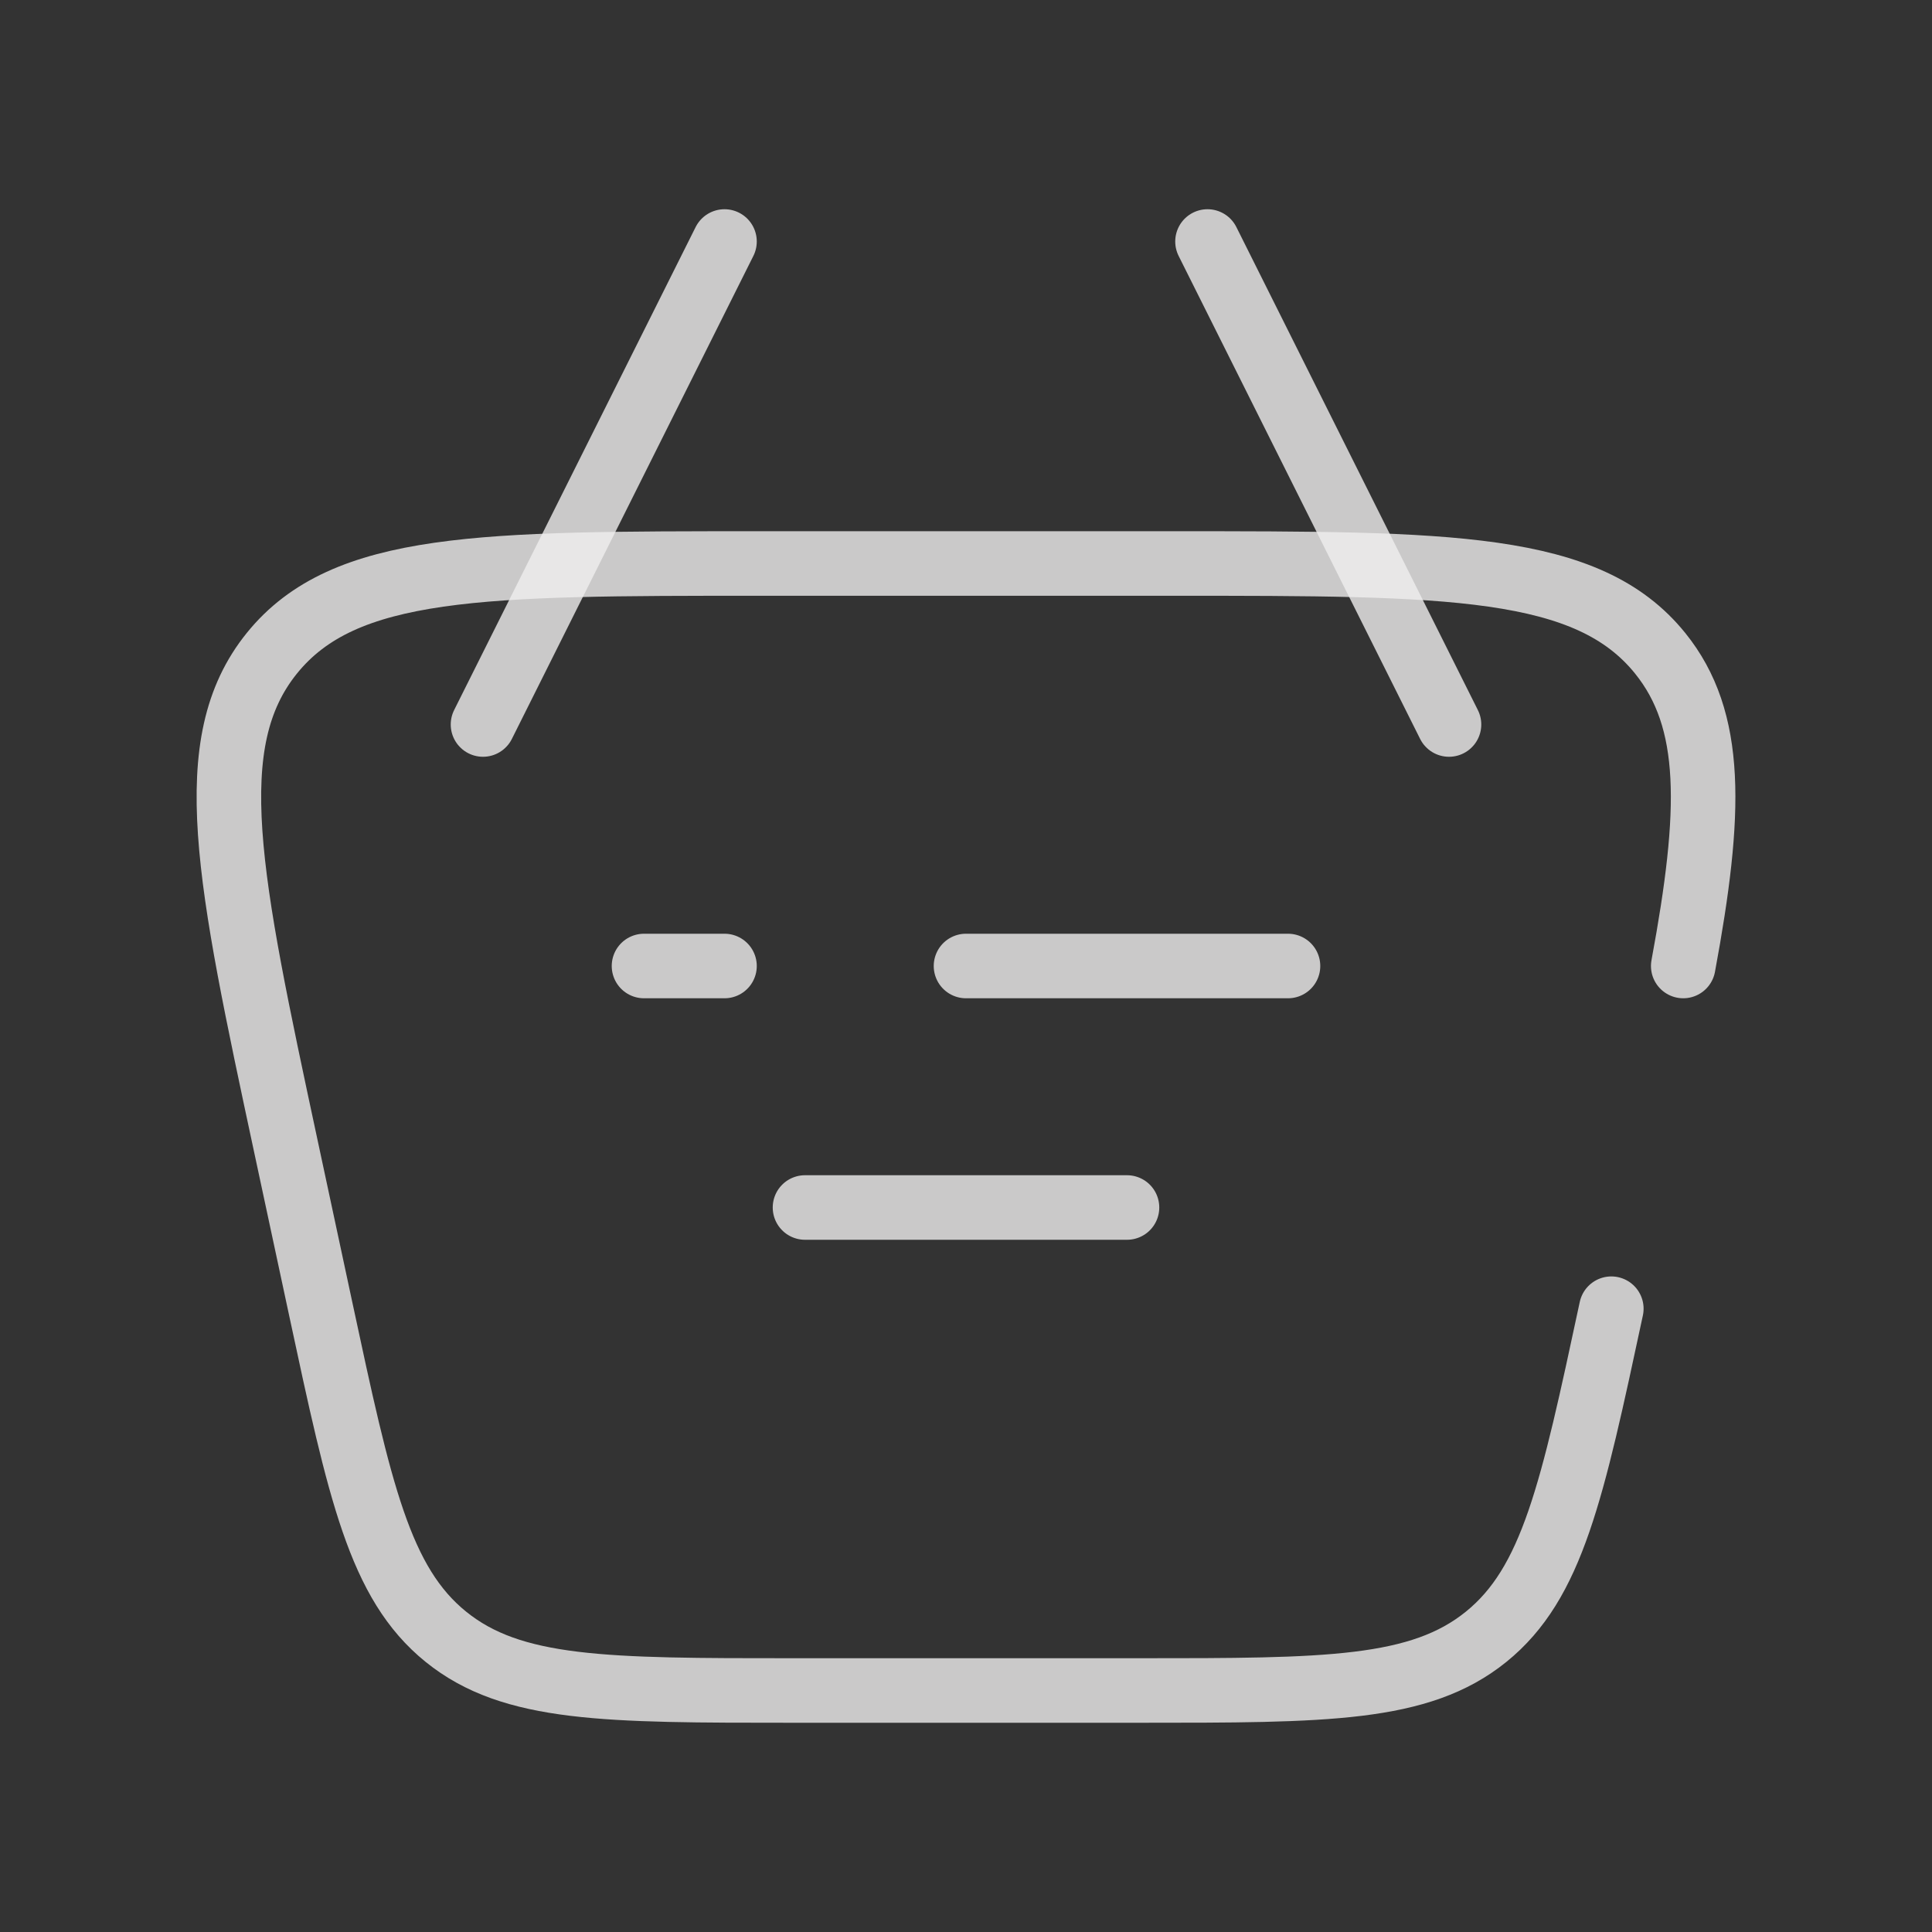 <svg width="449" height="449" viewBox="0 0 449 449" fill="none" xmlns="http://www.w3.org/2000/svg">
<rect x="0" y="0" width="449" height="449" fill="#333333" stroke="none"/>
<path d="M374.474 304.144C365.363 346.658 360.807 367.917 345.371 380.395C329.935 392.874 308.196 392.874 264.714 392.874H184.287C140.806 392.874 119.066 392.874 103.63 380.395C88.195 367.917 83.639 346.658 74.529 304.144L66.511 266.727C53.07 204 46.349 172.638 63.197 151.798C80.045 130.957 112.12 130.957 176.269 130.957H272.732C336.883 130.957 368.957 130.957 385.805 151.798C398.355 167.322 397.827 188.683 391.186 224.499" stroke="#F0EEEE" stroke-opacity="0.8" stroke-width="15" stroke-linecap="round"/>
<path d="M299.333 224.5H224.5M168.375 224.5H149.667" stroke="#F0EEEE" stroke-opacity="0.8" stroke-width="15" stroke-linecap="round" stroke-linejoin="round"/>
<path d="M187.083 280.625H261.917" stroke="#F0EEEE" stroke-opacity="0.8" stroke-width="15" stroke-linecap="round" stroke-linejoin="round"/>
<path d="M336.75 168.375L280.625 56.125" stroke="#F0EEEE" stroke-opacity="0.8" stroke-width="15" stroke-linecap="round" stroke-linejoin="round"/>
<path d="M112.25 168.375L168.375 56.125" stroke="#F0EEEE" stroke-opacity="0.8" stroke-width="15" stroke-linecap="round" stroke-linejoin="round"/>
</svg>
